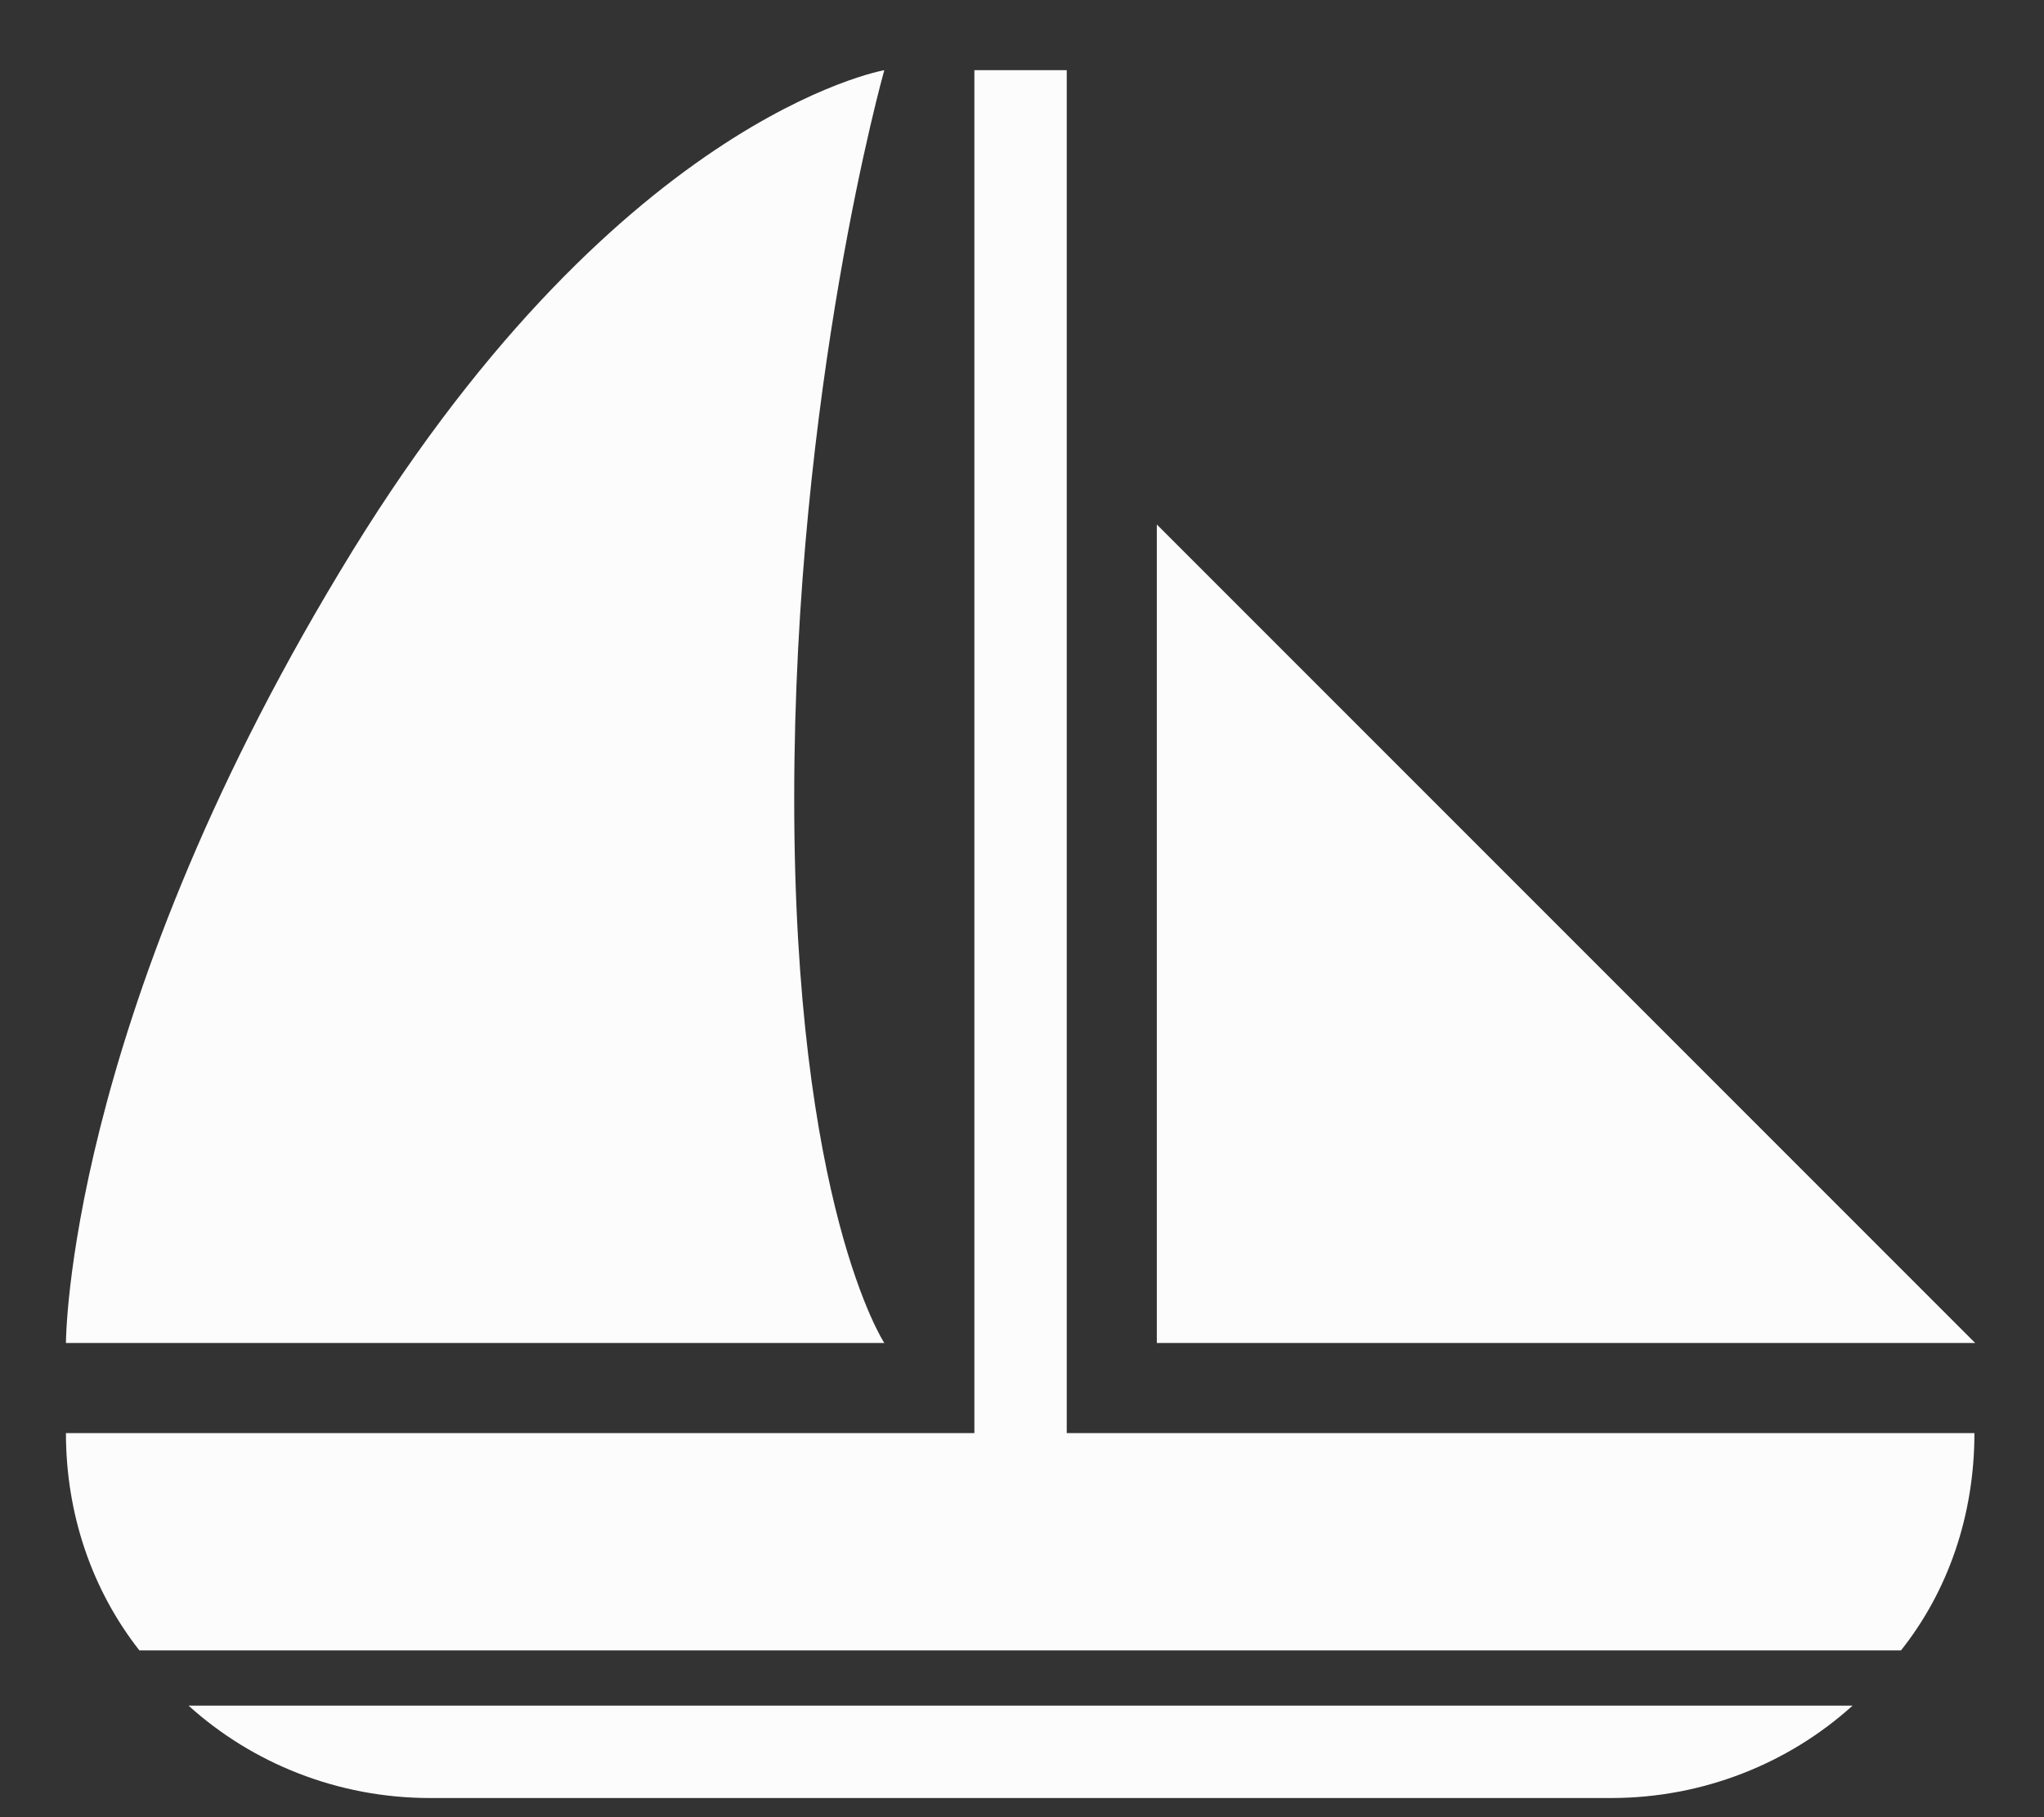 <svg width="27" height="24" viewBox="0 0 27 24" fill="none" xmlns="http://www.w3.org/2000/svg">
<rect x="0" y="0" width="27" height="24" fill="#333333" stroke="none"/>
<path fill-rule="evenodd" clip-rule="evenodd" d="M10.491 10.547C10.491 5.137 11.681 0.927 11.681 0.927C11.681 0.927 8.091 1.547 4.491 7.547C0.871 13.547 0.871 17.737 0.871 17.737L11.681 17.737C11.681 17.737 10.491 15.927 10.491 10.547ZM14.091 18.927L14.091 0.927L12.871 0.927L12.871 18.927L0.871 18.927C0.871 20.007 1.221 21.007 1.841 21.797L25.111 21.797C25.731 21.017 26.081 20.017 26.081 18.927L14.081 18.927L14.091 18.927ZM2.491 22.527C3.331 23.287 4.461 23.747 5.681 23.747L21.281 23.747C22.501 23.747 23.631 23.287 24.471 22.527L2.491 22.527ZM15.281 6.927L15.281 17.737L26.091 17.737L15.281 6.927Z" fill="#FCFCFC"/>
</svg>
